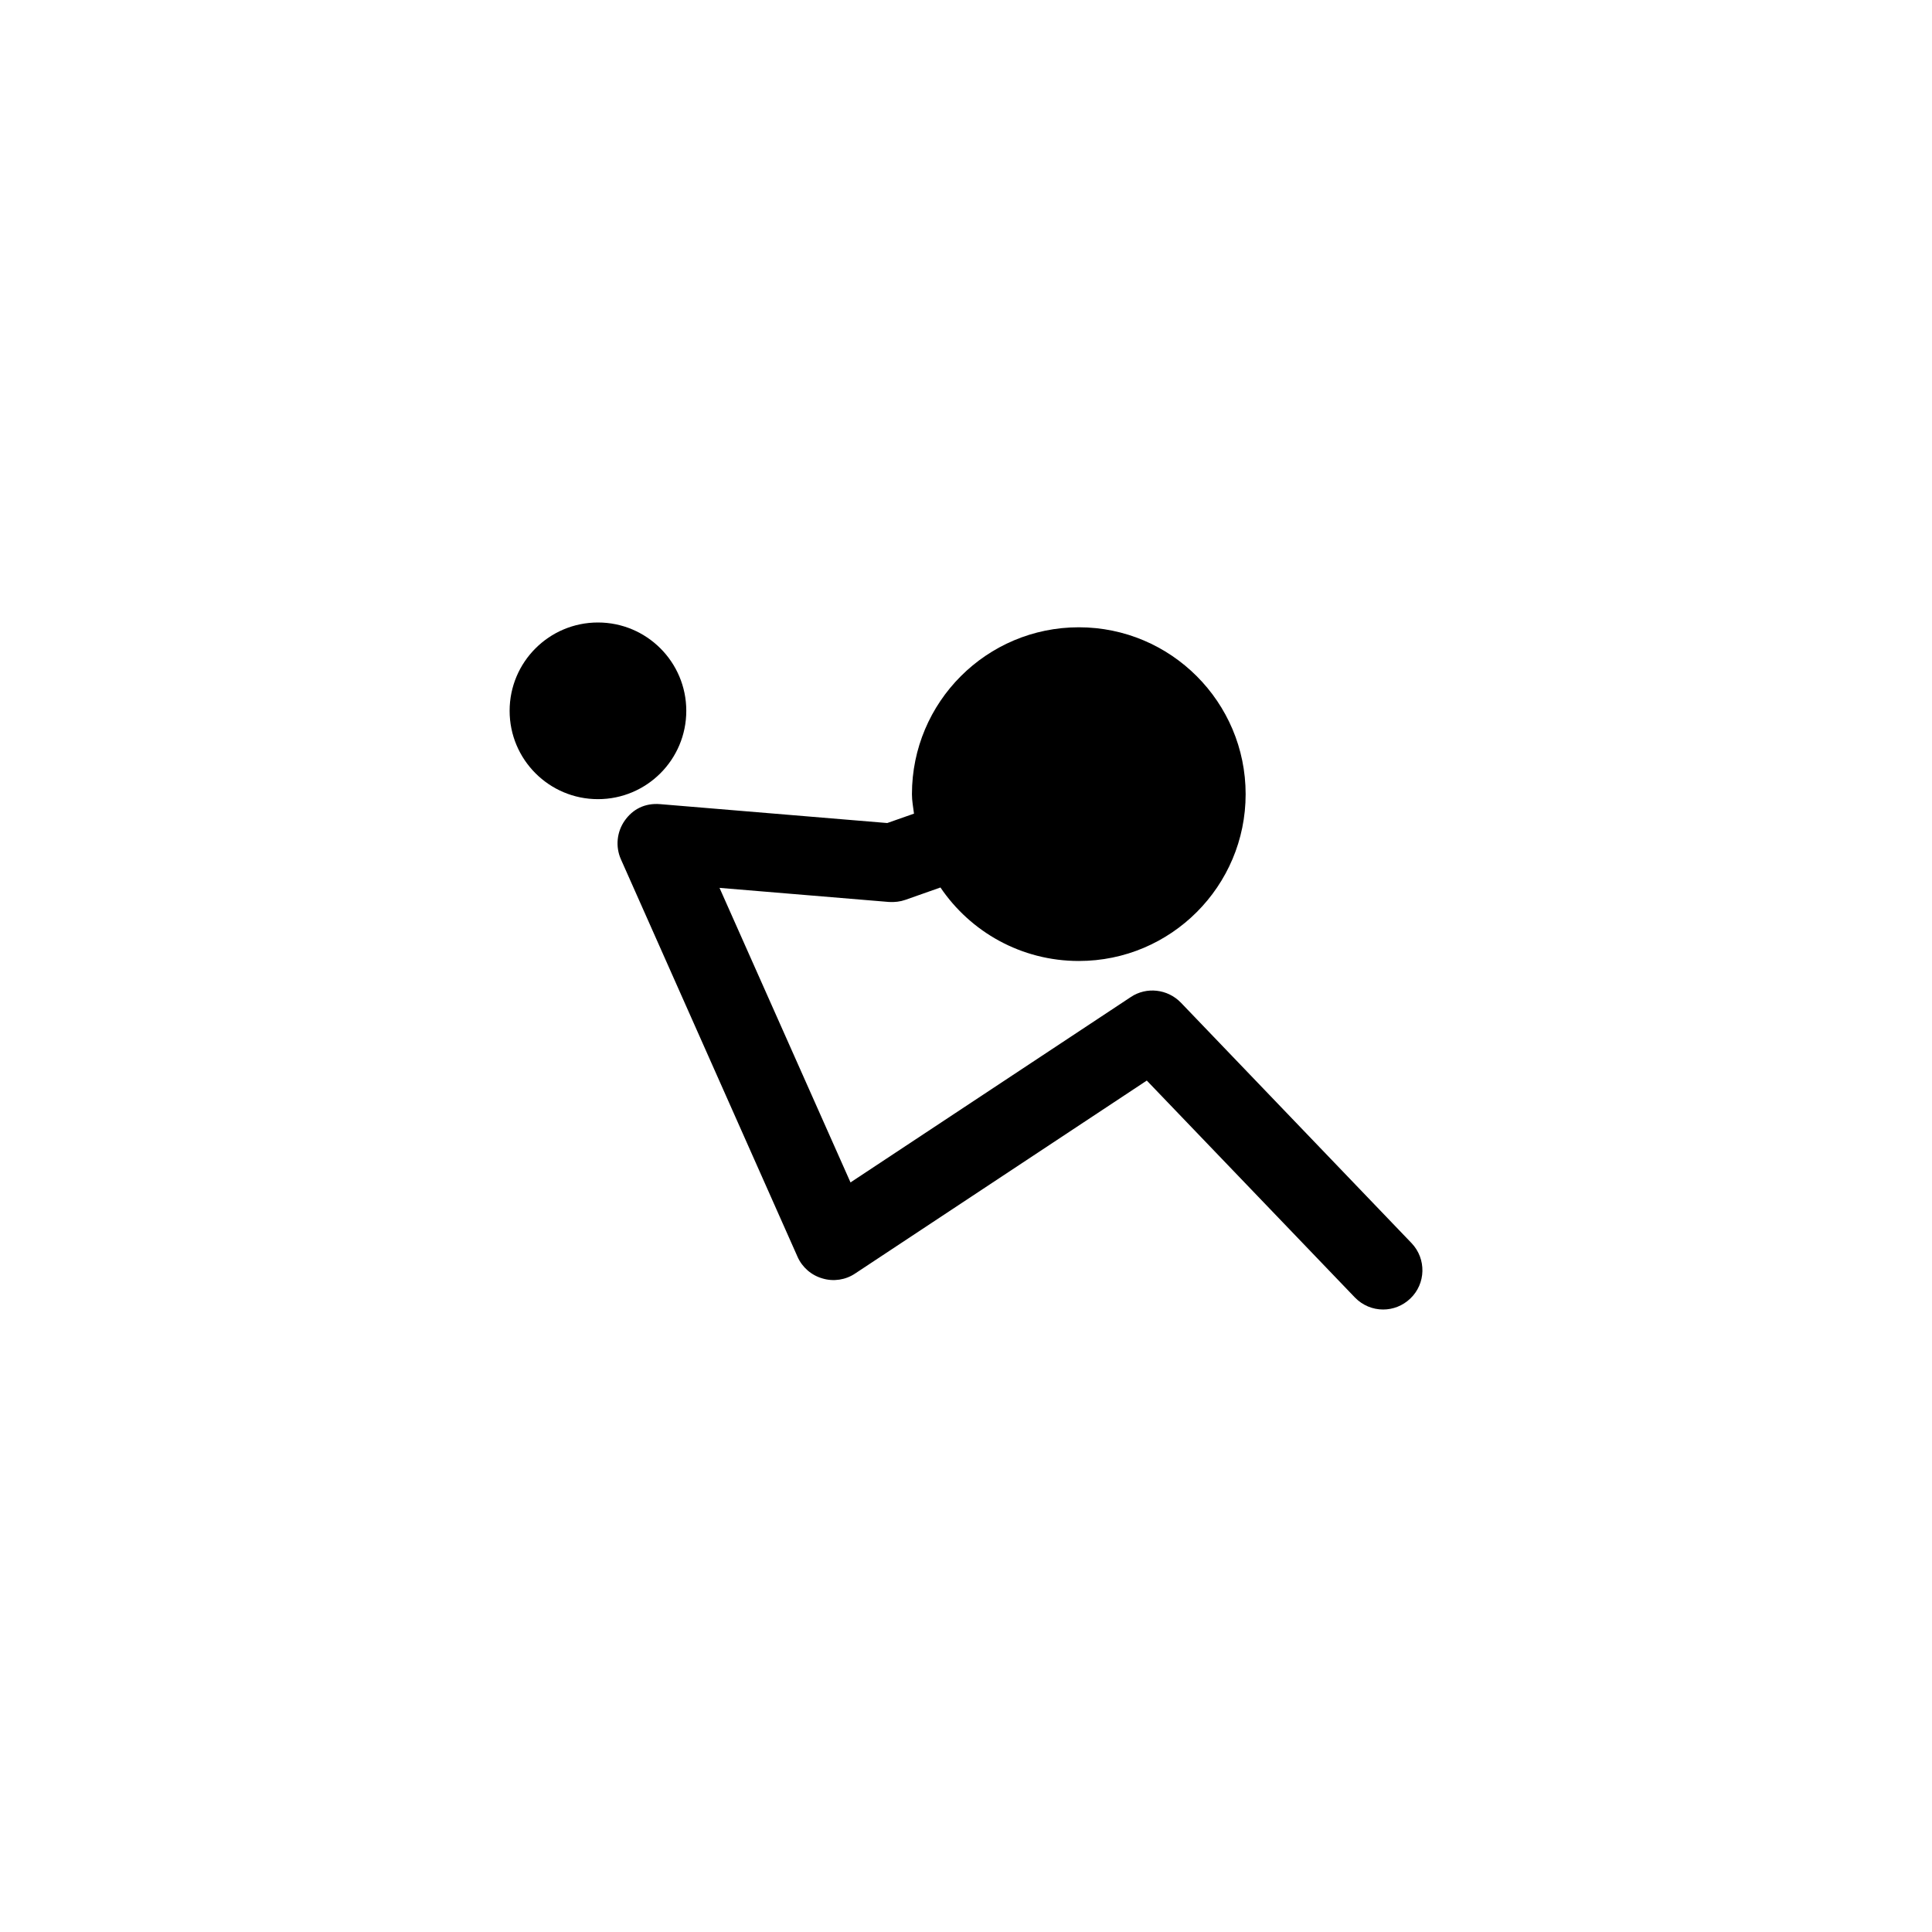 <?xml version="1.0" encoding="utf-8"?>
<!-- Generator: Adobe Illustrator 16.0.4, SVG Export Plug-In . SVG Version: 6.00 Build 0)  -->
<!DOCTYPE svg PUBLIC "-//W3C//DTD SVG 1.1//EN" "http://www.w3.org/Graphics/SVG/1.1/DTD/svg11.dtd">
<svg version="1.1" id="Layer_1" xmlns="http://www.w3.org/2000/svg" xmlns:xlink="http://www.w3.org/1999/xlink" x="0px" y="0px"
	 width="50px" height="50px" viewBox="0 0 50 50" enable-background="new 0 0 50 50" xml:space="preserve">
<g>
	<circle cx="15.475" cy="18.396" r="2.286"/>
	<path d="M36.531,32.172l-5.971-6.225c-0.344-0.354-0.89-0.414-1.293-0.145l-7.256,4.799l-3.39-7.623l4.387,0.365
		c0.15,0.008,0.289-0.008,0.423-0.055l0.908-0.32c0.776,1.148,2.09,1.902,3.581,1.902c2.384,0,4.317-1.936,4.317-4.317
		c0-2.384-1.936-4.319-4.317-4.319c-2.386,0-4.319,1.936-4.319,4.319c0,0.172,0.032,0.337,0.053,0.504l-0.692,0.243l-5.879-0.489
		c-0.394-0.032-0.706,0.131-0.913,0.423c-0.208,0.294-0.246,0.676-0.102,1.002l4.572,10.289c0.121,0.273,0.357,0.479,0.646,0.561
		c0.285,0.086,0.597,0.039,0.844-0.127l7.549-4.994l5.383,5.611c0.201,0.209,0.467,0.314,0.734,0.314
		c0.254,0,0.506-0.096,0.702-0.283C36.904,33.221,36.918,32.578,36.531,32.172z"/>
</g>
</svg>
